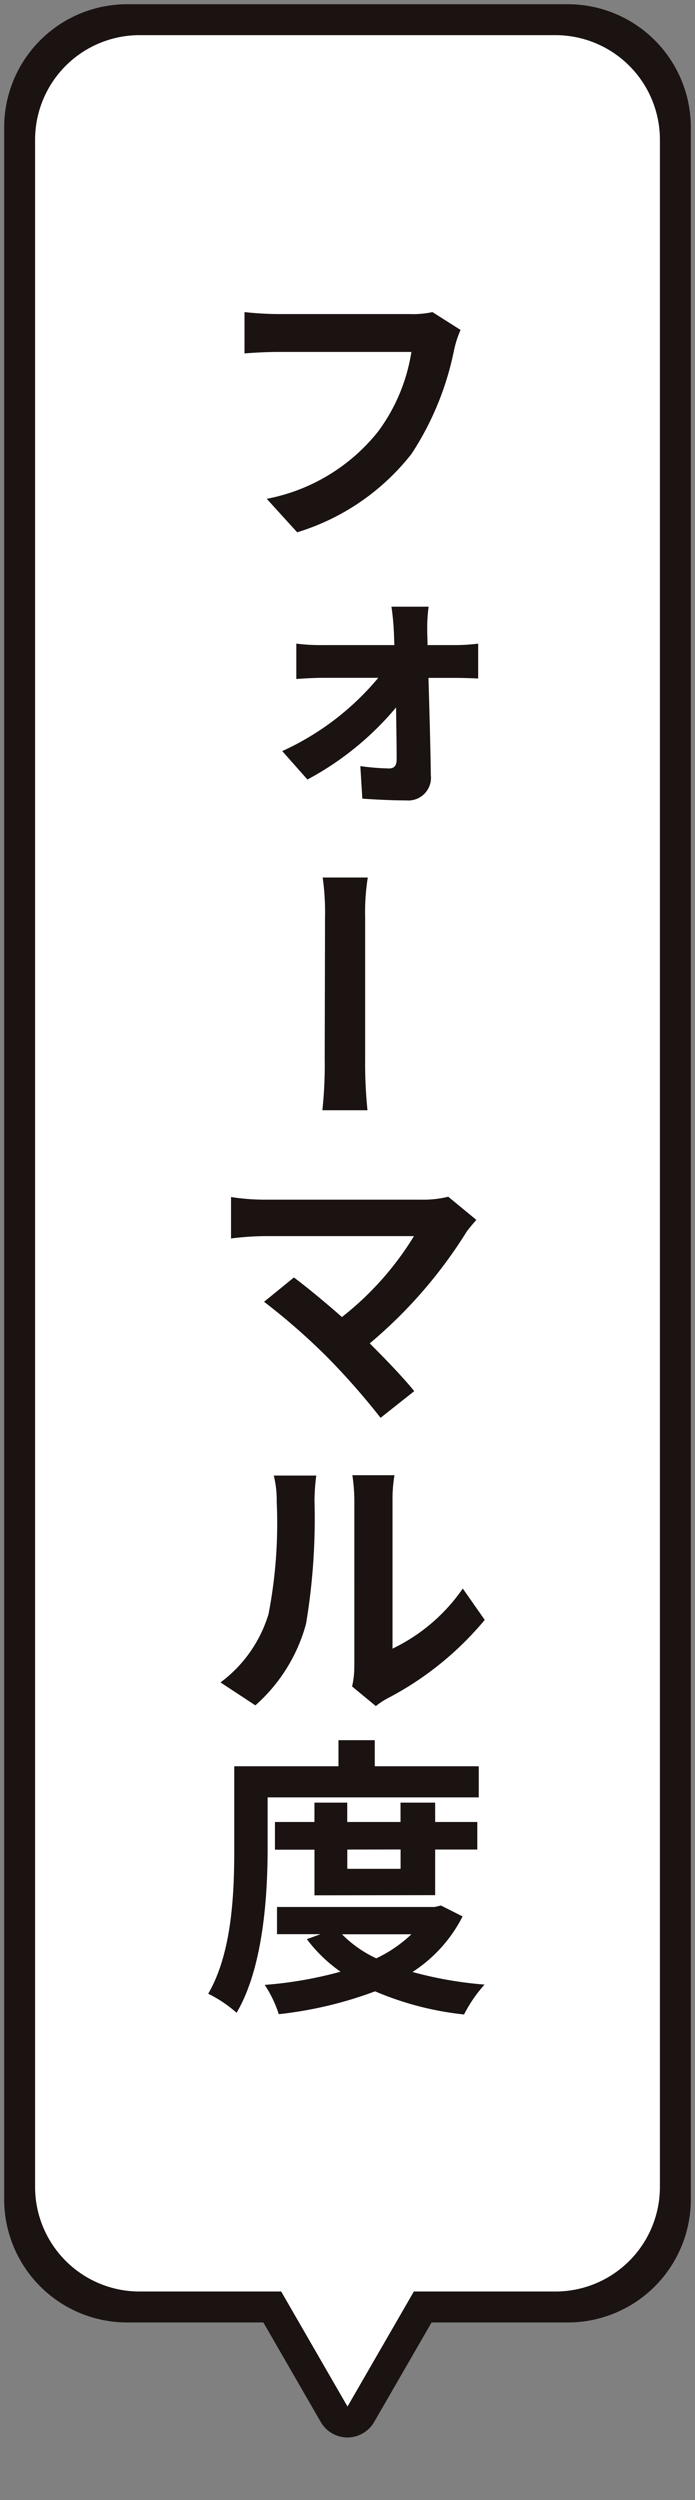 <svg xmlns="http://www.w3.org/2000/svg" xmlns:xlink="http://www.w3.org/1999/xlink" width="35.074" height="126" viewBox="0 0 35.074 126"><rect x="0" y="0" width="35.074" height="126" fill="#808080" stroke="none"/><defs><style>.a{fill:none;}.b{clip-path:url(#a);}.c{fill:#1a1311;}.d{fill:#fff;}</style><clipPath id="a"><rect class="a" width="35.074" height="123.061"/></clipPath></defs><g class="b"><path class="c" d="M4.64-1.559H26.892a6.206,6.206,0,0,1,6.2,6.2V109.08a6.206,6.206,0,0,1-6.2,6.2H4.64a6.206,6.206,0,0,1-6.2-6.2V4.64A6.206,6.206,0,0,1,4.64-1.559Zm22.252,113.72a3.084,3.084,0,0,0,3.081-3.081V4.64a3.084,3.084,0,0,0-3.081-3.081H4.64A3.084,3.084,0,0,0,1.559,4.64V109.08a3.084,3.084,0,0,0,3.081,3.081Z" transform="translate(1.771 1.772)"/><path class="c" d="M16.236,109.681a1.559,1.559,0,0,1-1.35-.779L8.19,97.3a1.559,1.559,0,0,1,1.35-2.339H22.932a1.559,1.559,0,0,1,1.35,2.339l-6.7,11.6A1.559,1.559,0,0,1,16.236,109.681Zm-4-11.6,4,6.92,4-6.92Z" transform="translate(1.301 13.167)"/><path class="d" d="M33.09,6.832V110.006a5.272,5.272,0,0,1-5.273,5.273H6.831a5.273,5.273,0,0,1-5.273-5.273V6.832A5.274,5.274,0,0,1,6.831,1.559H27.817A5.273,5.273,0,0,1,33.09,6.832" transform="translate(0.213 0.213)"/><path class="d" d="M16.236,108.122l6.7-11.6H9.54Z" transform="translate(1.301 13.167)"/><path class="c" d="M12.245,91.268c0,2.393-.222,6.013-1.566,8.288a6.4,6.4,0,0,0-1.433-.96c1.226-2.1,1.315-5.171,1.315-7.328V87.132H15.82V85.817h1.832v1.315H22.9V88.7H12.245Zm.044-11.8a24.007,24.007,0,0,0,.414-5.673,5.12,5.12,0,0,0-.148-1.315H14.7a10.094,10.094,0,0,0-.089,1.3,32.106,32.106,0,0,1-.428,6.175,8.424,8.424,0,0,1-2.556,4.107L9.866,82.906A6.694,6.694,0,0,0,12.289,79.464Zm10-19.279a23.639,23.639,0,0,1-4.89,5.629c.813.813,1.684,1.714,2.246,2.408l-1.7,1.344a36.12,36.12,0,0,0-2.733-3.1,32.682,32.682,0,0,0-3.147-2.748l1.507-1.226c.576.428,1.522,1.2,2.423,1.994a15.321,15.321,0,0,0,3.634-4.077H12.053a14.331,14.331,0,0,0-1.655.118V58.442a11.207,11.207,0,0,0,1.655.133h7.963a5.206,5.206,0,0,0,1.344-.148l1.418,1.167C22.586,59.816,22.409,60.023,22.291,60.185Zm-.635-44.438a14.855,14.855,0,0,1-2.142,5.23,11.645,11.645,0,0,1-5.776,3.959L12.2,23.252a9.442,9.442,0,0,0,5.614-3.383A9.074,9.074,0,0,0,19.5,15.85H12.792c-.65,0-1.33.044-1.714.074V13.841a16.46,16.46,0,0,0,1.728.1H19.44a4.525,4.525,0,0,0,1.123-.1l1.418.9A5.3,5.3,0,0,0,21.656,15.747ZM22.084,94.7A7.245,7.245,0,0,1,19.558,97.5a19.526,19.526,0,0,0,3.634.635,7,7,0,0,0-1.034,1.507,15.6,15.6,0,0,1-4.491-1.167,20.023,20.023,0,0,1-4.86,1.152,5.924,5.924,0,0,0-.709-1.477,20.043,20.043,0,0,0,3.826-.665,7.461,7.461,0,0,1-1.7-1.64l.694-.251h-2.2V94.223h7.963l.31-.074Zm-7.475-1.064v-2.3H12.614V89.939h1.994v-.975h1.655v.975h2.689v-.975H20.7v.975h2.127v1.389H20.7v2.3ZM20.3,29.9c0,.222.015.473.015.724h1.374a9.019,9.019,0,0,0,1.182-.074v1.758c-.34-.015-.8-.03-1.108-.03h-1.4c.044,1.6.1,3.4.118,4.89a1.147,1.147,0,0,1-1.241,1.285c-.724,0-1.566-.044-2.216-.089l-.1-1.64a12.013,12.013,0,0,0,1.448.118c.266,0,.384-.148.384-.458,0-.68-.015-1.625-.03-2.615A15.106,15.106,0,0,1,14.254,37.4l-1.271-1.433a13.675,13.675,0,0,0,4.846-3.693H15.067c-.428,0-.96.03-1.374.059V30.55a9.408,9.408,0,0,0,1.315.074h3.634c-.015-.251-.015-.5-.03-.724-.015-.355-.059-.813-.118-1.211H20.37A8.088,8.088,0,0,0,20.3,29.9ZM15.141,44.363a12.507,12.507,0,0,0-.118-2.024H17.3a11.056,11.056,0,0,0-.133,2.024v7.121a22.849,22.849,0,0,0,.118,2.585H15.008a21.574,21.574,0,0,0,.118-2.585C15.126,50.494,15.141,45.618,15.141,44.363ZM16,95.6a5.9,5.9,0,0,0,1.728,1.211A6.71,6.71,0,0,0,19.5,95.6Zm.266-4.27V92.3h2.689v-.975Zm.355-9.263V73.688a8.866,8.866,0,0,0-.1-1.226h2.127a7.1,7.1,0,0,0-.1,1.241v7.5a9.079,9.079,0,0,0,3.546-3.029l1.108,1.581a15.973,15.973,0,0,1-4.86,3.93,3.633,3.633,0,0,0-.635.414l-1.2-.99A4.367,4.367,0,0,0,16.618,82.064Z" transform="translate(1.261 1.888)"/></g><rect class="a" width="13" height="27" transform="translate(18 99)"/></svg>